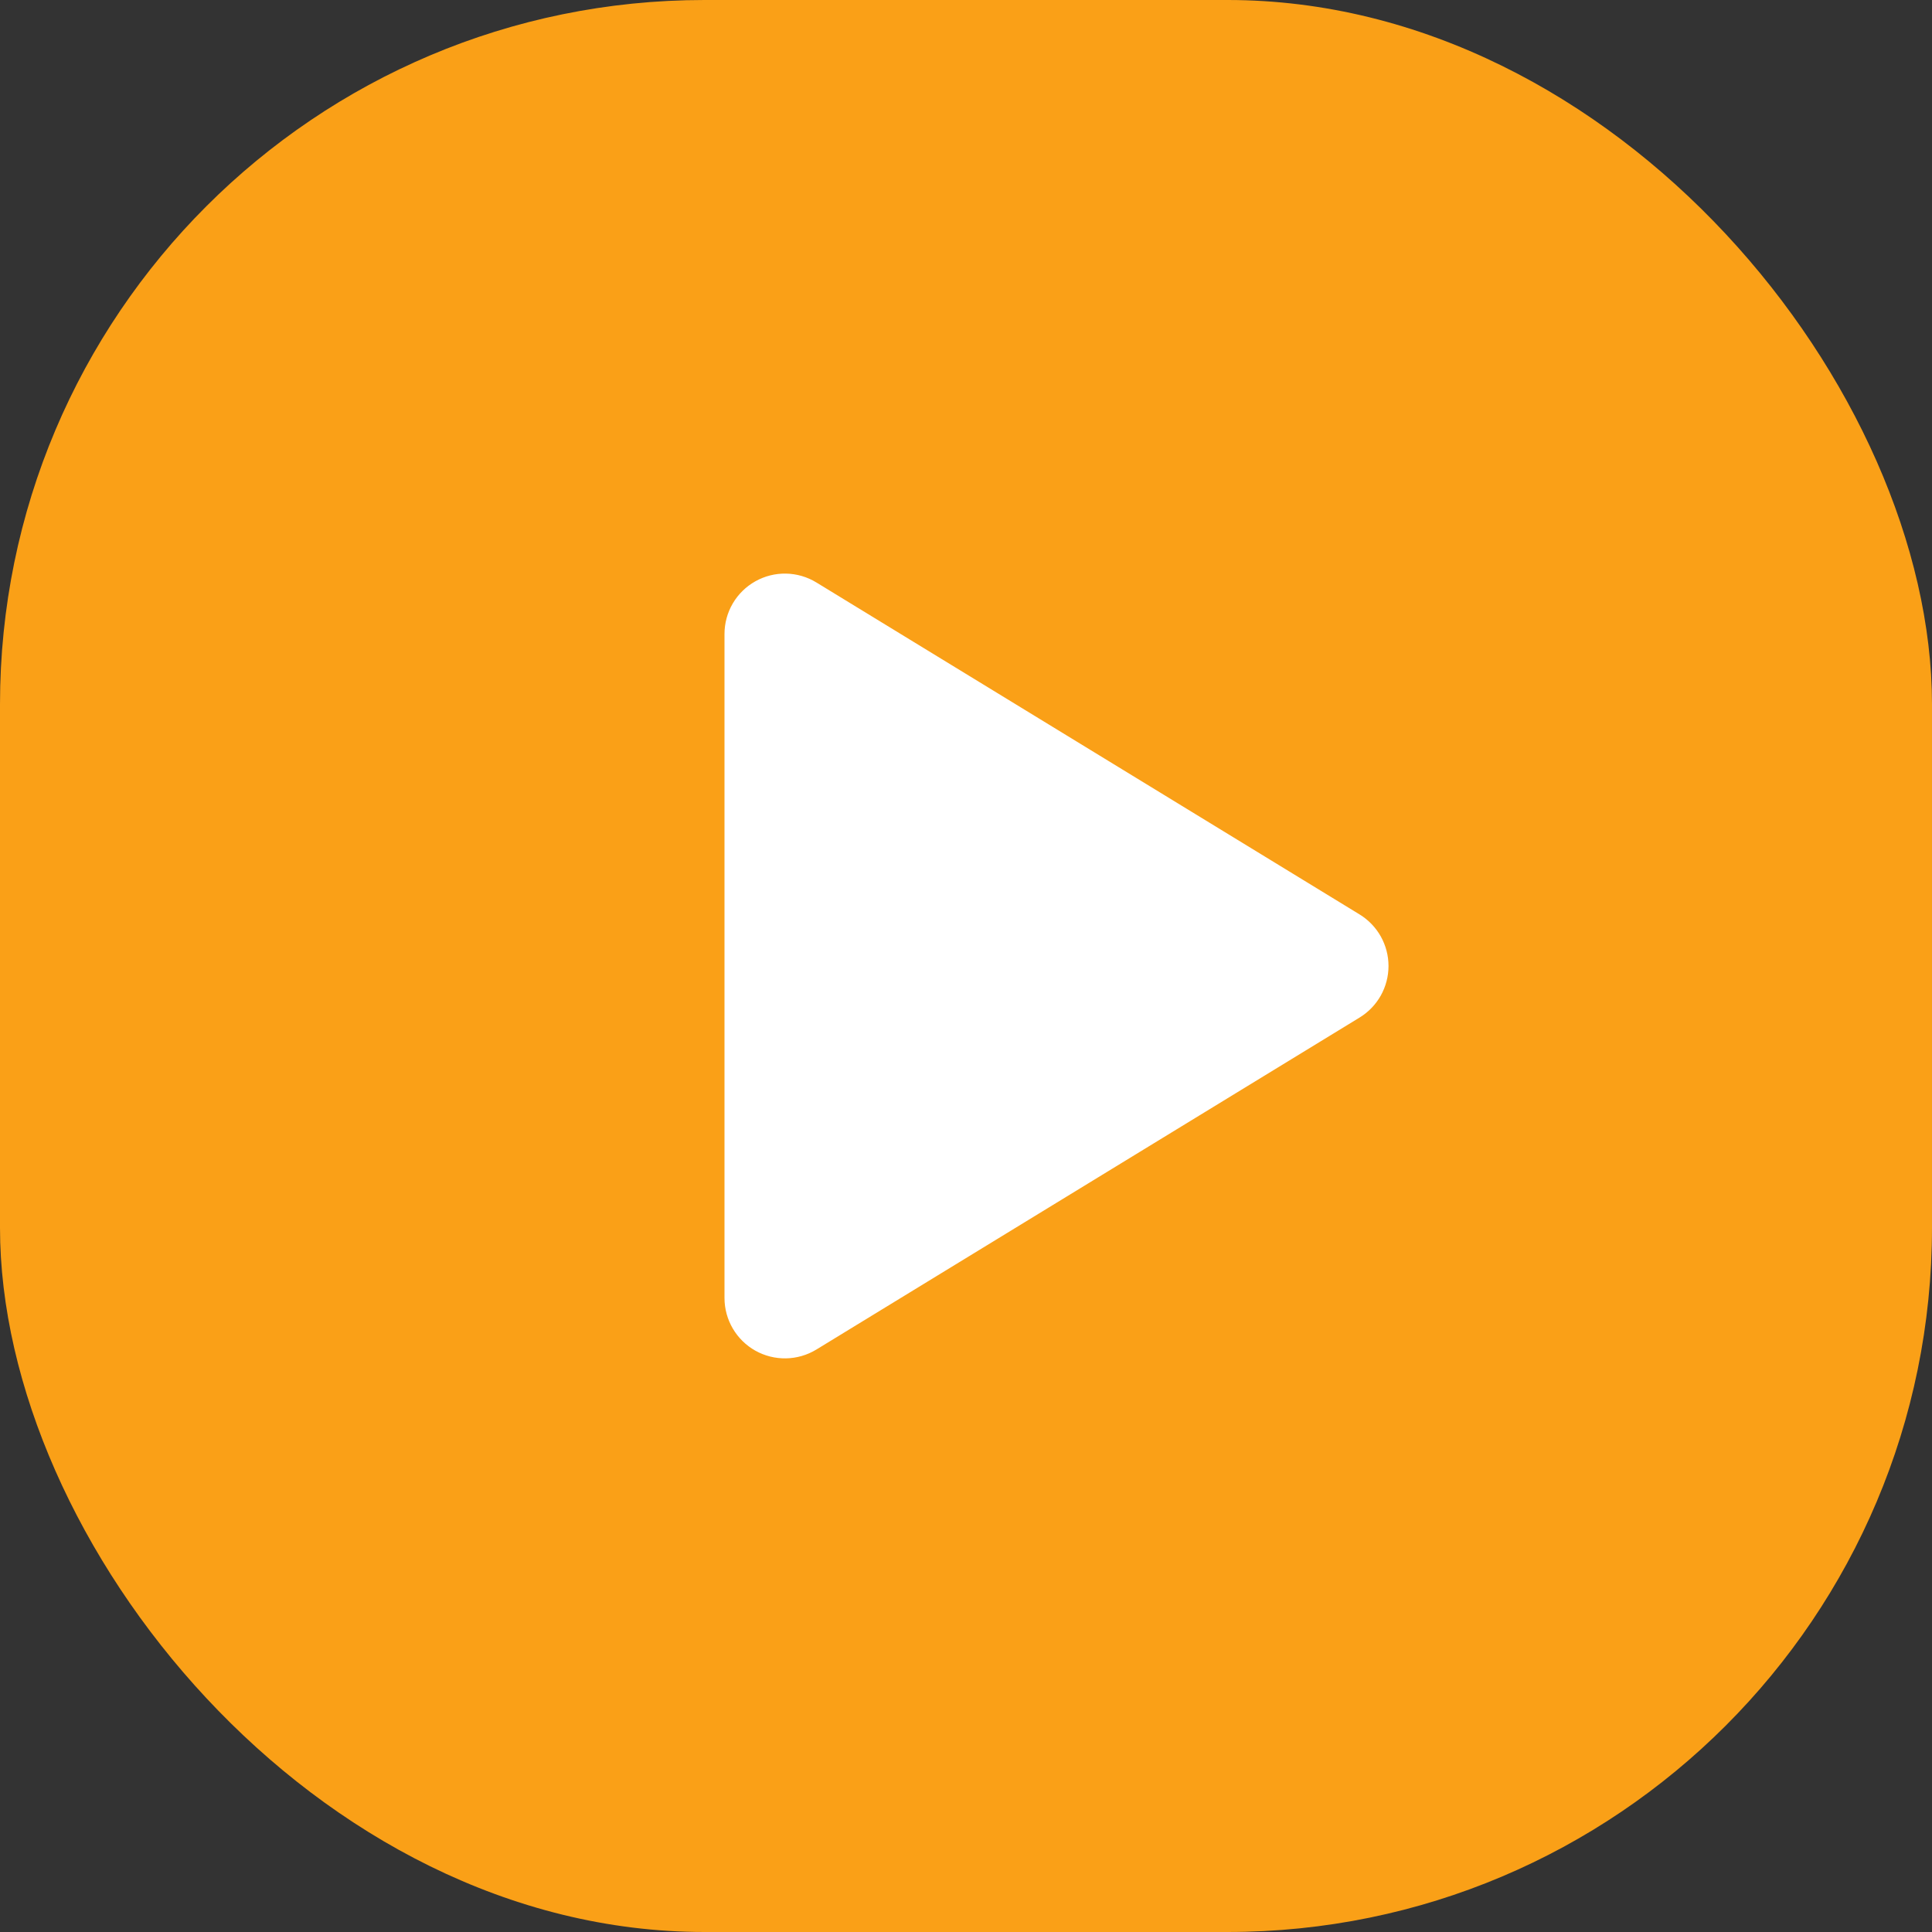 <svg width="96" height="96" viewBox="0 0 96 96" fill="none" xmlns="http://www.w3.org/2000/svg">
<rect x="0" y="0" width="96" height="96" fill="#333333" stroke="none"/>
<rect width="96" height="96" rx="35" fill="#FAA017"/>
<path d="M67.559 45.439L40.565 28.942C40.11 28.664 39.589 28.512 39.056 28.502C38.523 28.492 37.998 28.624 37.533 28.885C37.068 29.146 36.681 29.525 36.411 29.985C36.142 30.445 36 30.968 36 31.502V64.499C36 65.031 36.143 65.554 36.412 66.014C36.682 66.474 37.069 66.853 37.533 67.114C37.998 67.374 38.524 67.506 39.056 67.496C39.589 67.487 40.11 67.335 40.565 67.058L67.559 50.56C67.997 50.292 68.359 49.916 68.611 49.468C68.862 49.019 68.994 48.514 68.994 48C68.994 47.486 68.862 46.981 68.611 46.532C68.359 46.084 67.997 45.708 67.559 45.439Z" fill="white"/>
</svg>
